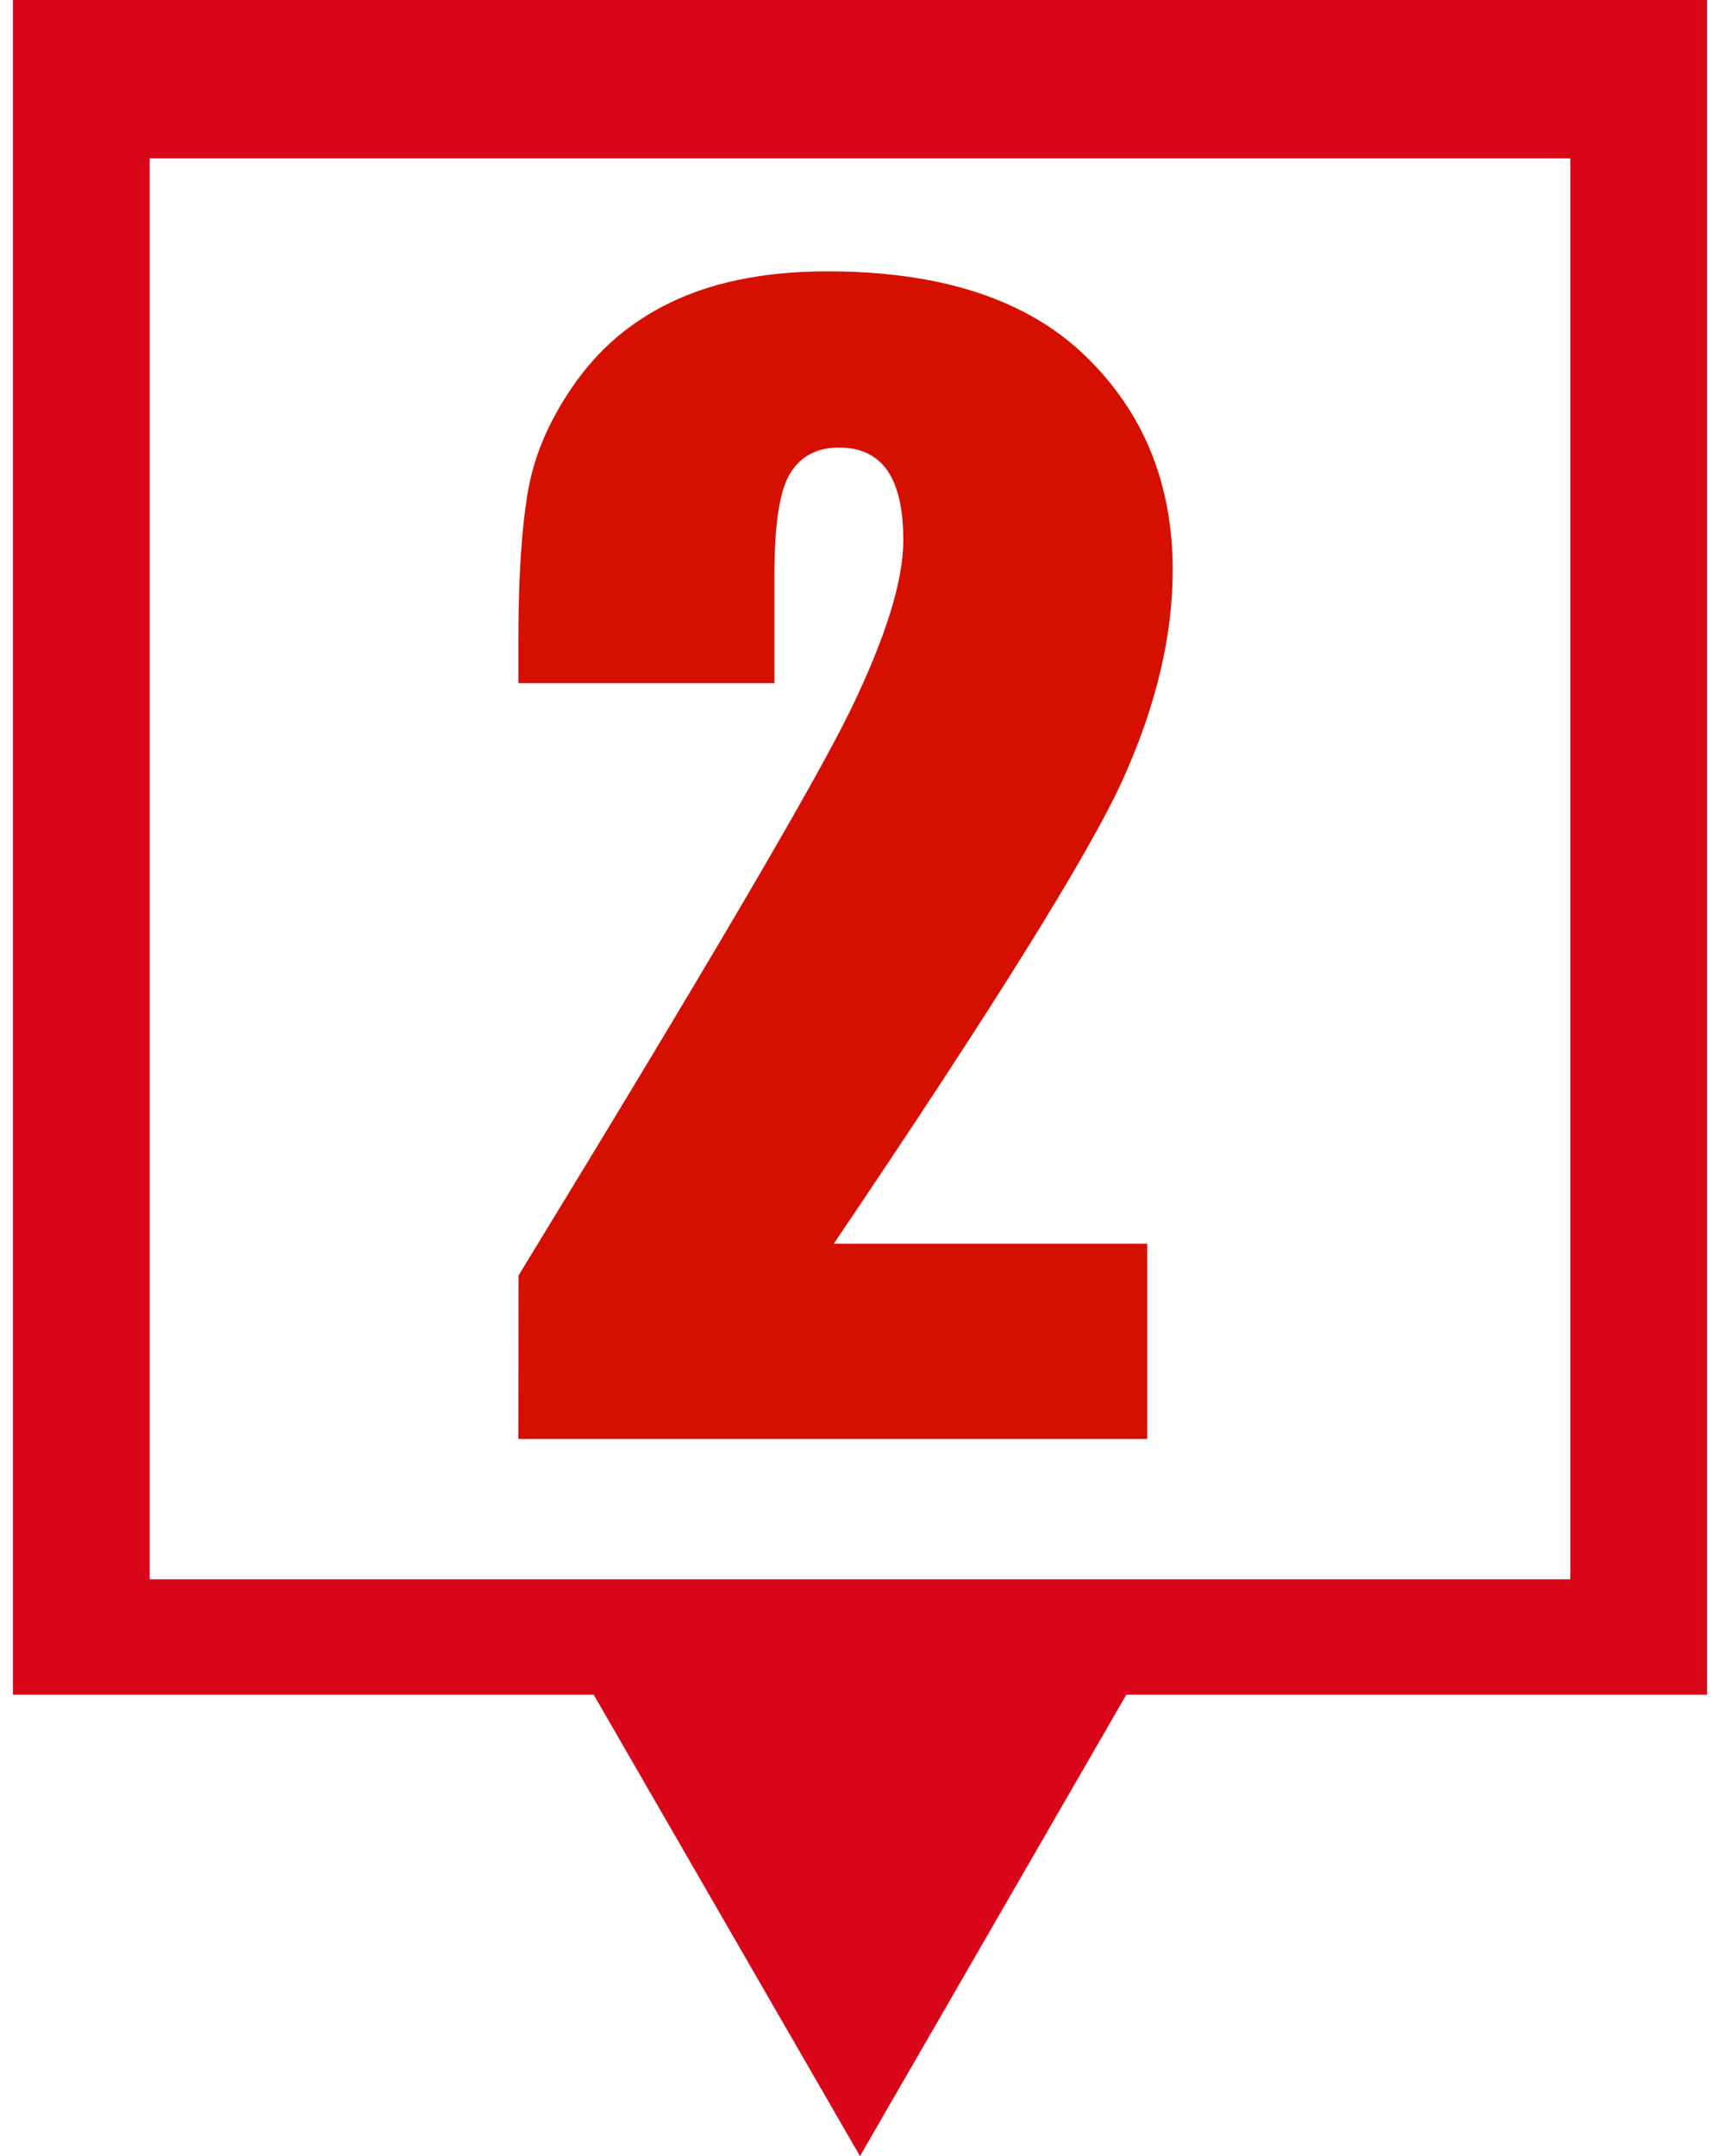 <svg width="87" height="109" viewBox="0 0 87 109" fill="none" xmlns="http://www.w3.org/2000/svg">
<path d="M0.653 0V85.671H30.028L43.5 109L56.972 85.671H86.347V0H0.653ZM79.428 79.841H7.572V8.003H79.428V79.841Z" fill="#D90519"/>
<path d="M58.029 62.871V72.745H26.218L26.227 64.482C35.649 49.075 41.25 39.543 43.026 35.881C44.802 32.22 45.691 29.365 45.691 27.313C45.691 25.739 45.421 24.564 44.886 23.789C44.348 23.013 43.529 22.625 42.432 22.625C41.334 22.625 40.515 23.054 39.977 23.914C39.44 24.773 39.172 26.479 39.172 29.03V34.538H26.22V32.427C26.22 29.184 26.385 26.626 26.721 24.753C27.055 22.882 27.878 21.038 29.189 19.226C30.5 17.414 32.206 16.042 34.306 15.112C36.405 14.183 38.922 13.718 41.855 13.718C47.603 13.718 51.952 15.144 54.898 17.992C57.845 20.843 59.317 24.449 59.317 28.814C59.317 32.13 58.487 35.636 56.829 39.332C55.171 43.029 50.287 50.875 42.175 62.871H58.029Z" fill="#D51000"/>
</svg>
